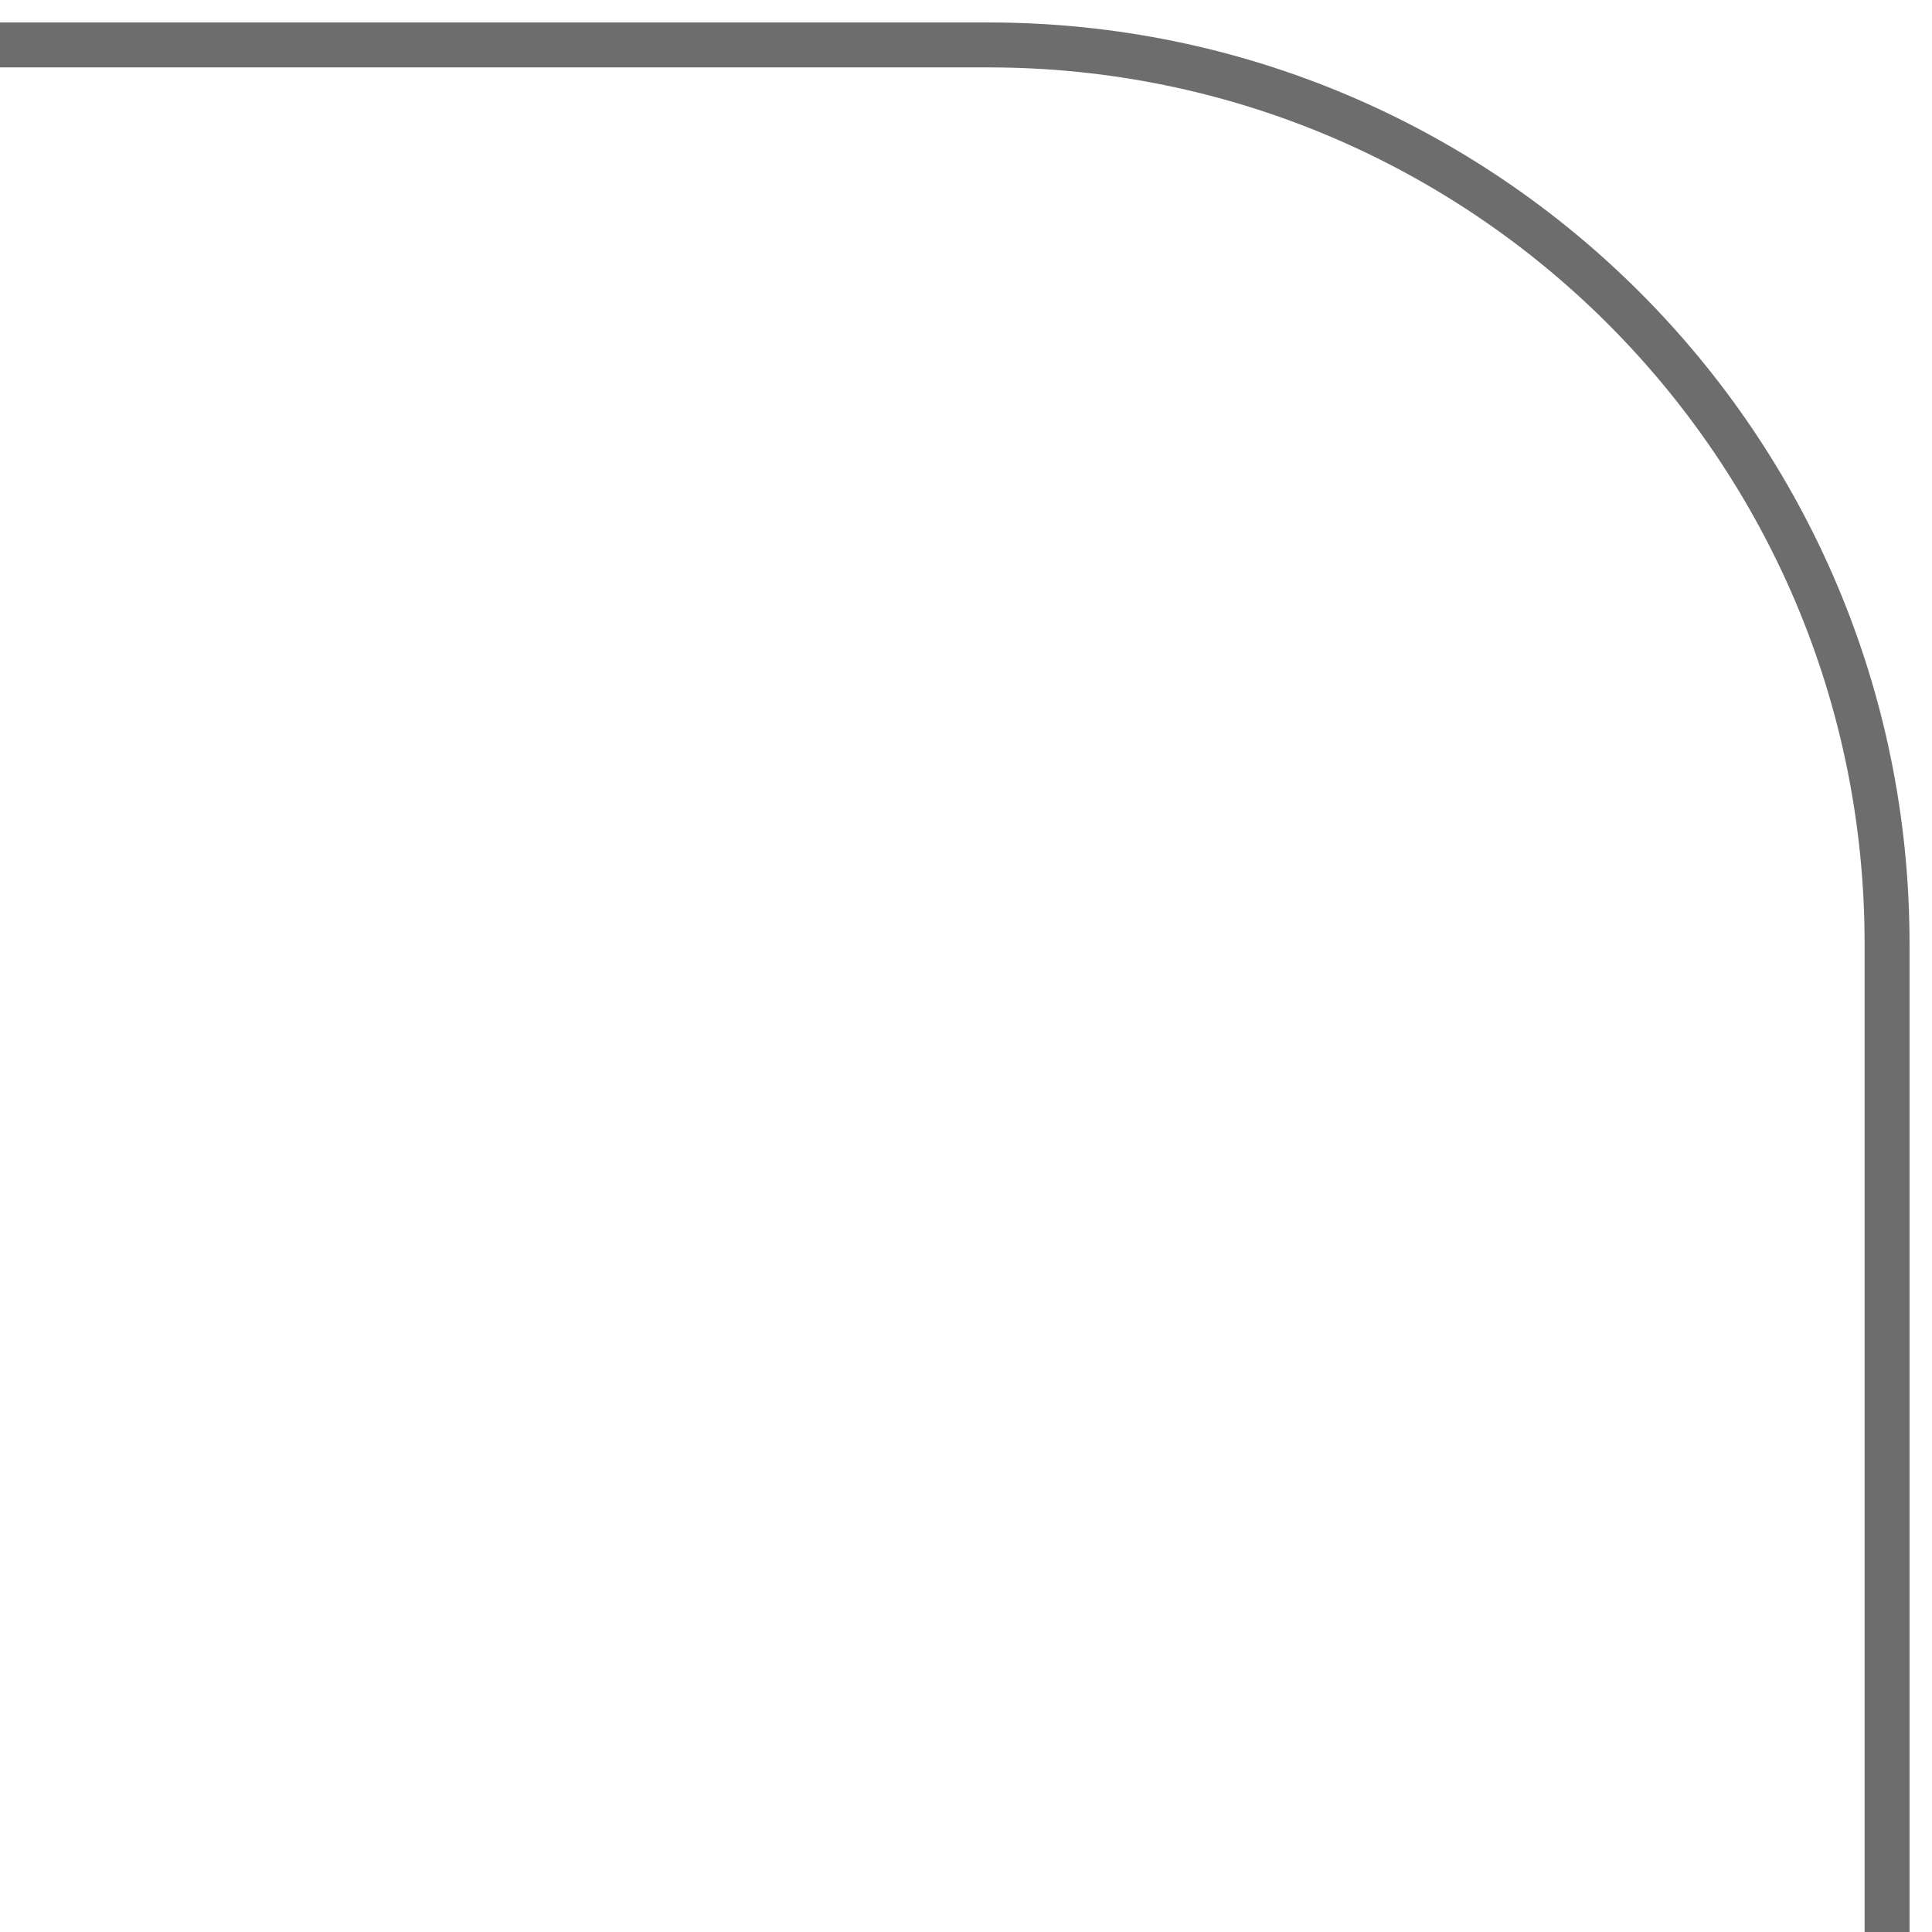 <?xml version="1.0" encoding="UTF-8"?> <svg xmlns="http://www.w3.org/2000/svg" width="43" height="43" viewBox="0 0 43 43" fill="none"> <path d="M42 43V21C42 9.954 33.046 1 22 1H21L8.04663e-07 1" stroke="#6D6D6D"></path> </svg> 